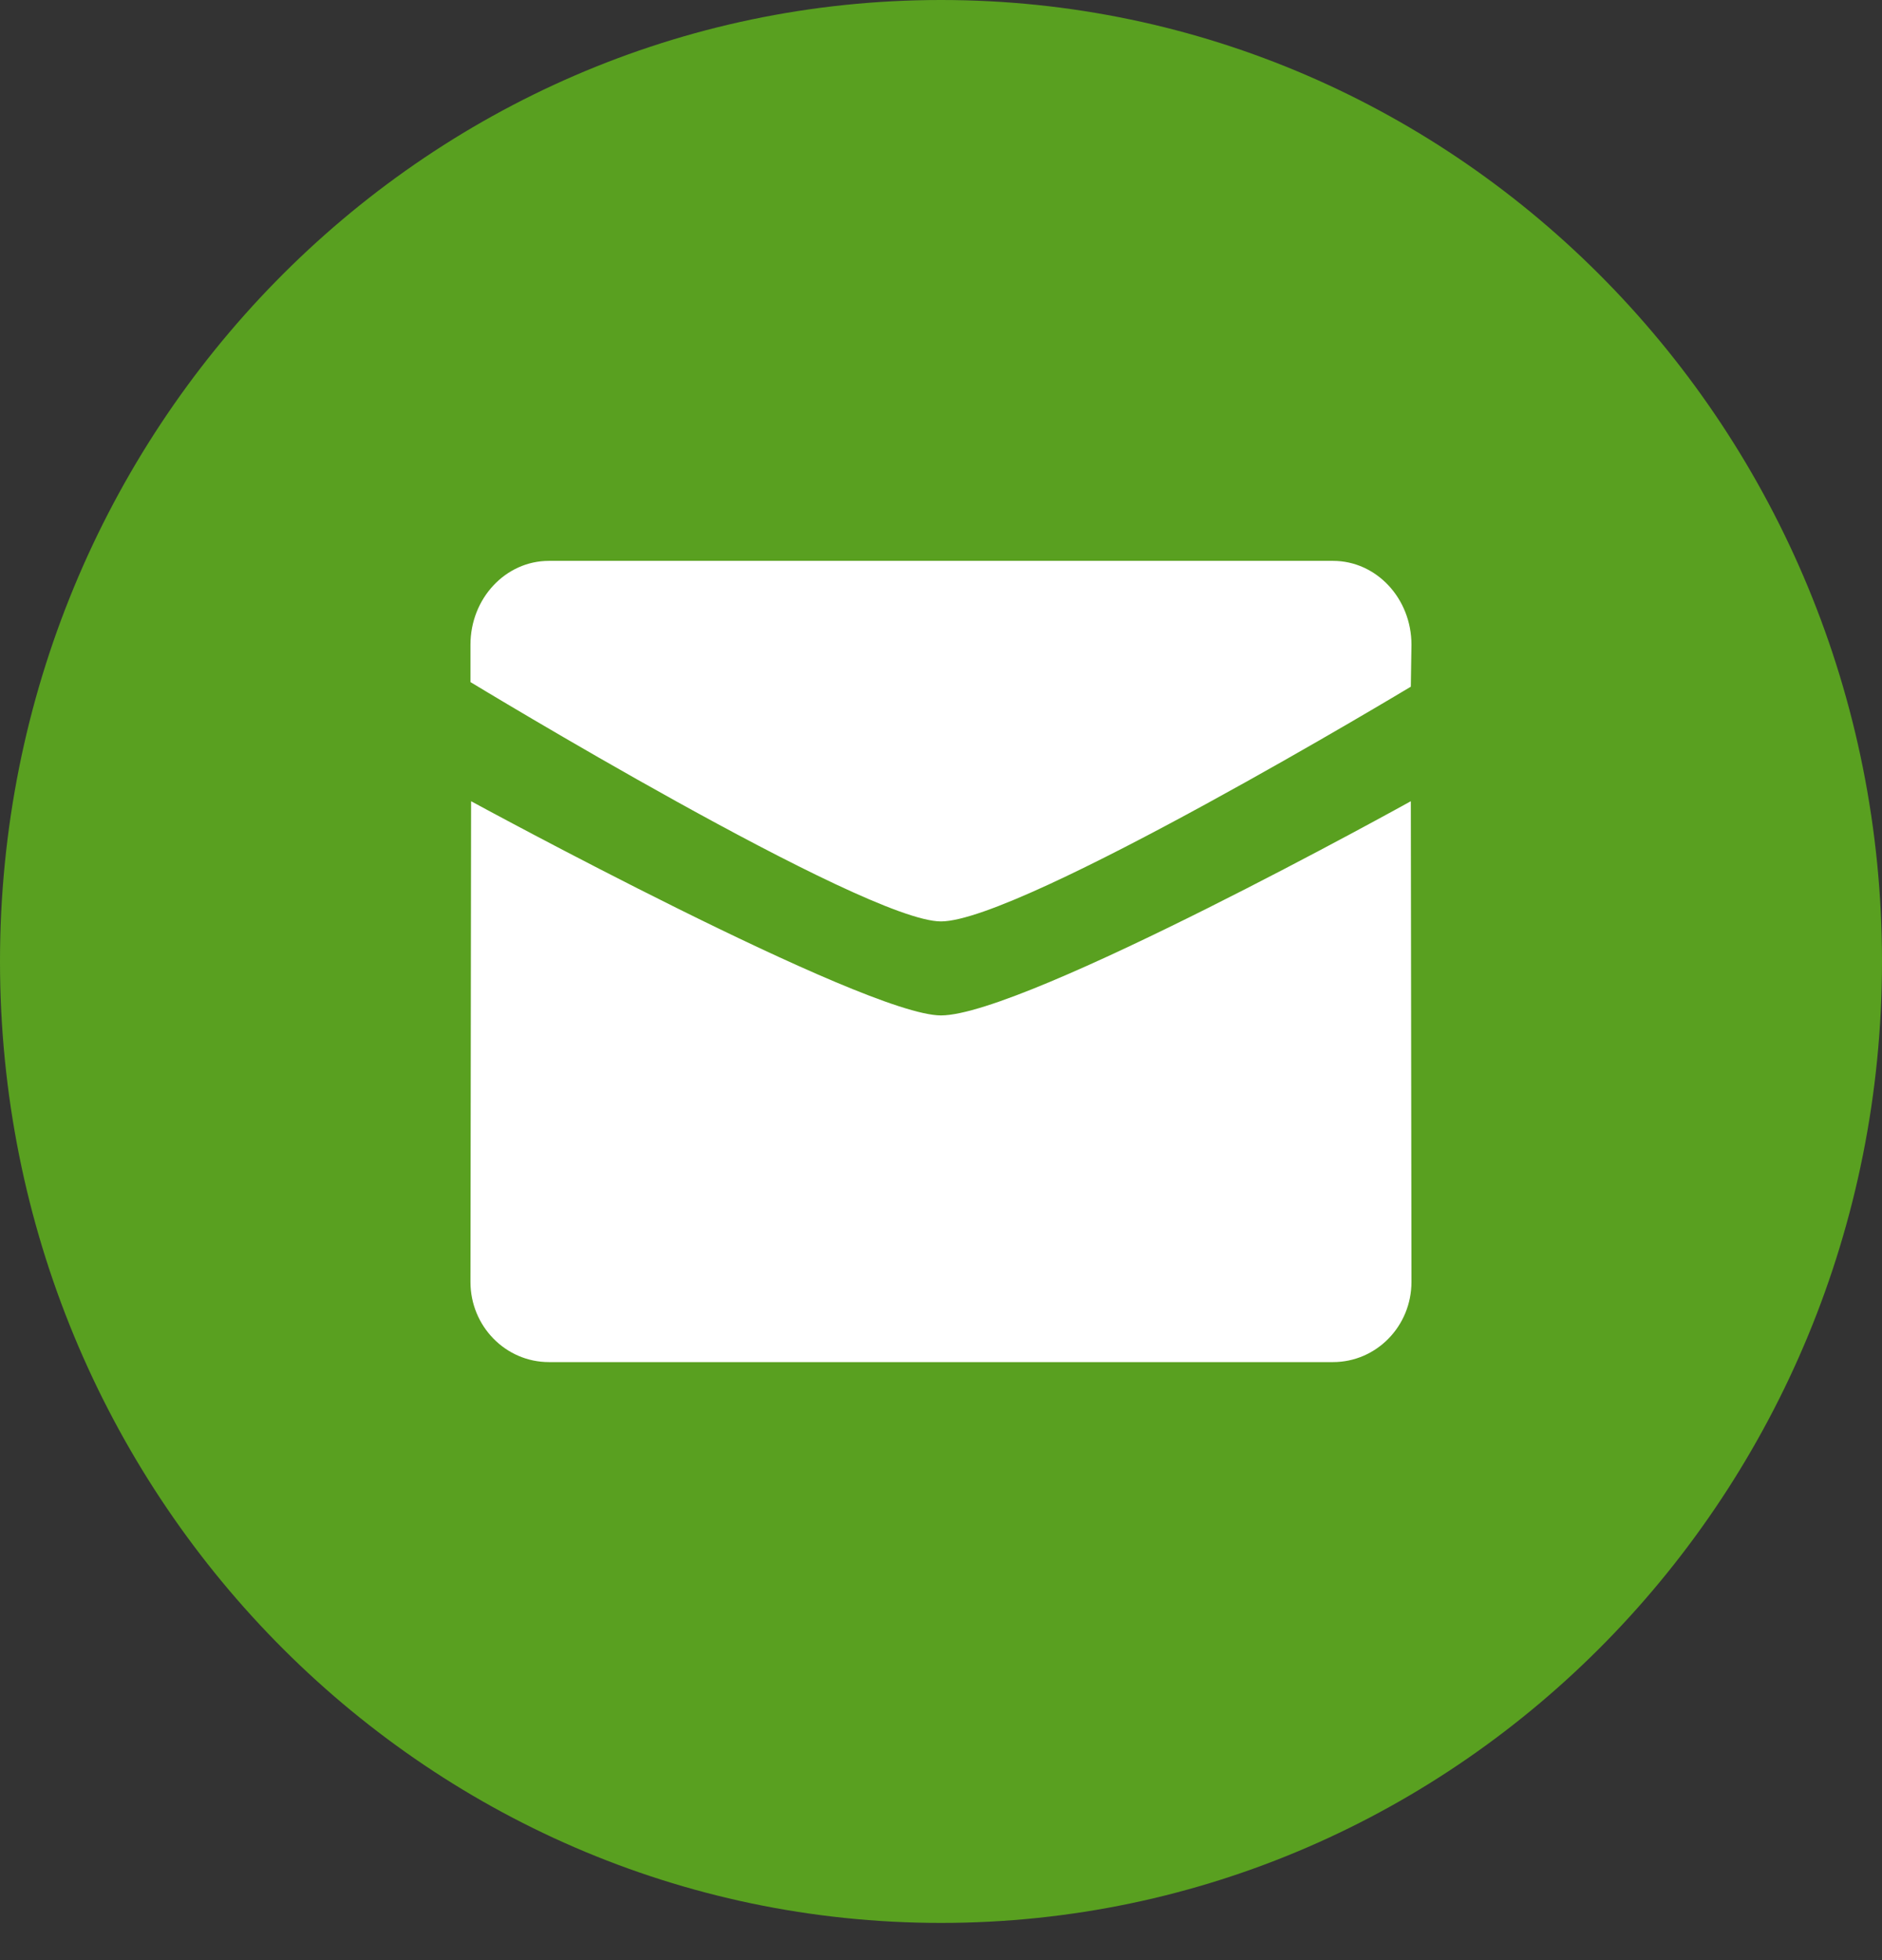 <?xml version="1.0" encoding="UTF-8"?> <svg xmlns="http://www.w3.org/2000/svg" width="48" height="50" viewBox="0 0 48 50" fill="none"><rect x="0" y="0" width="48" height="50" fill="#333333" stroke="none"/> <path d="M24 49.051C37.255 49.051 48 38.07 48 24.525C48 10.98 37.255 0 24 0C10.745 0 0 10.98 0 24.525C0 38.07 10.745 49.051 24 49.051Z" fill="#59A020"></path> <path fill-rule="evenodd" clip-rule="evenodd" d="M11.999 17.399C11.999 17.399 22.048 23.504 23.999 23.504C26.043 23.504 35.983 17.516 35.983 17.516L35.999 16.446C35.999 15.265 35.104 14.307 33.999 14.307H13.999C12.894 14.307 11.999 15.265 11.999 16.446V17.399ZM35.983 20.438C35.983 20.438 26.137 25.902 23.999 25.902C22.048 25.902 12.014 20.438 12.015 20.438L11.999 32.701C11.999 33.829 12.895 34.745 13.999 34.745H33.999C35.104 34.745 35.999 33.829 35.999 32.701L35.983 20.438Z" fill="white"></path> </svg> 